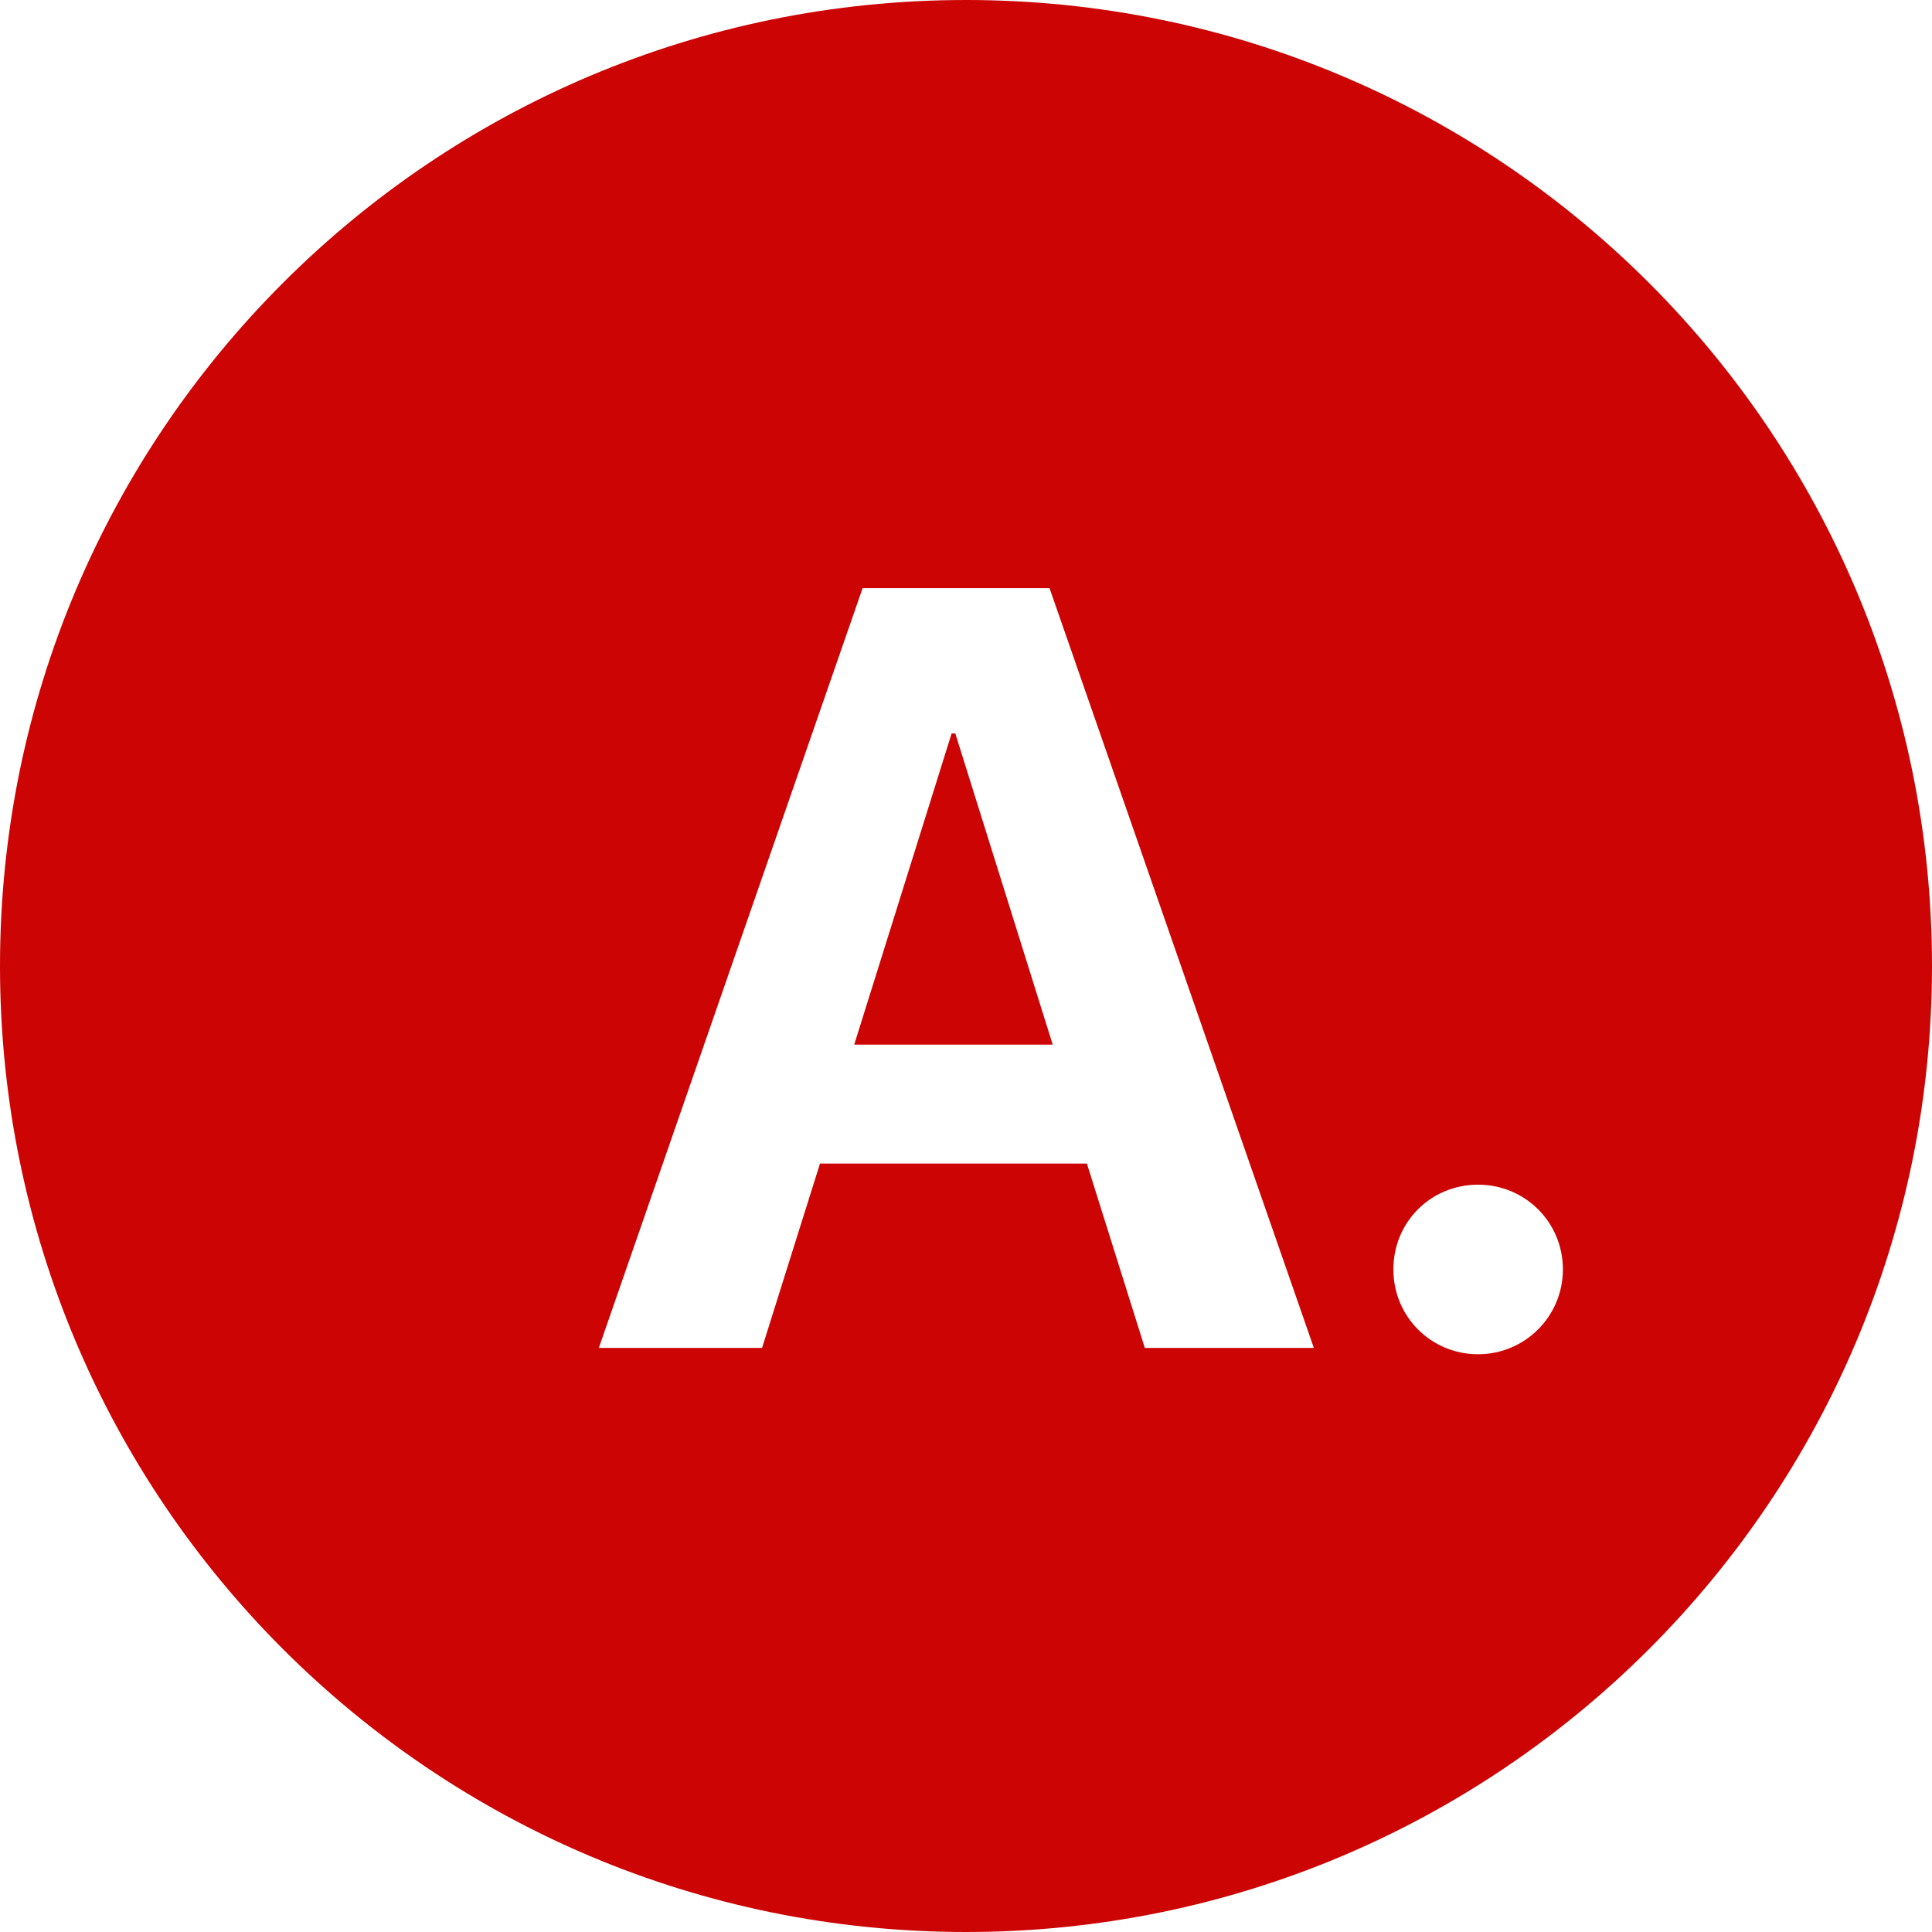 <?xml version="1.0" encoding="UTF-8"?>
<svg width="43px" height="43px" viewBox="0 0 43 43" version="1.1" xmlns="http://www.w3.org/2000/svg" xmlns:xlink="http://www.w3.org/1999/xlink">
    <title>Aaron Crabtree Logo</title>
    <desc>The website logo for Aaron Crabtree. Aaron is an iOS developer and author</desc>
    <g id="p-w" stroke="none" stroke-width="1" fill="none" fill-rule="evenodd">
        <g id="logo" transform="translate(-16, -20)" fill="#CC0404">
            <path d="M37.5,20 C49.374,20 59,29.626 59,41.5 C59,53.374 49.374,63 37.5,63 C25.626,63 16,53.374 16,41.5 C16,29.626 25.626,20 37.5,20 Z M48.898,46.367 C47.844,46.367 47.012,47.199 47.012,48.254 C47.012,49.297 47.844,50.141 48.898,50.141 C49.941,50.141 50.785,49.297 50.785,48.254 C50.785,47.199 49.941,46.367 48.898,46.367 Z M39.359,33.09 L35.199,33.09 L29.328,50 L32.961,50 L34.25,45.898 L40.191,45.898 L41.48,50 L45.242,50 L39.359,33.09 Z M37.262,36.324 L39.43,43.25 L35.012,43.25 L37.18,36.324 L37.262,36.324 Z" id="ac-logo"></path>
        </g>
    </g>
</svg>